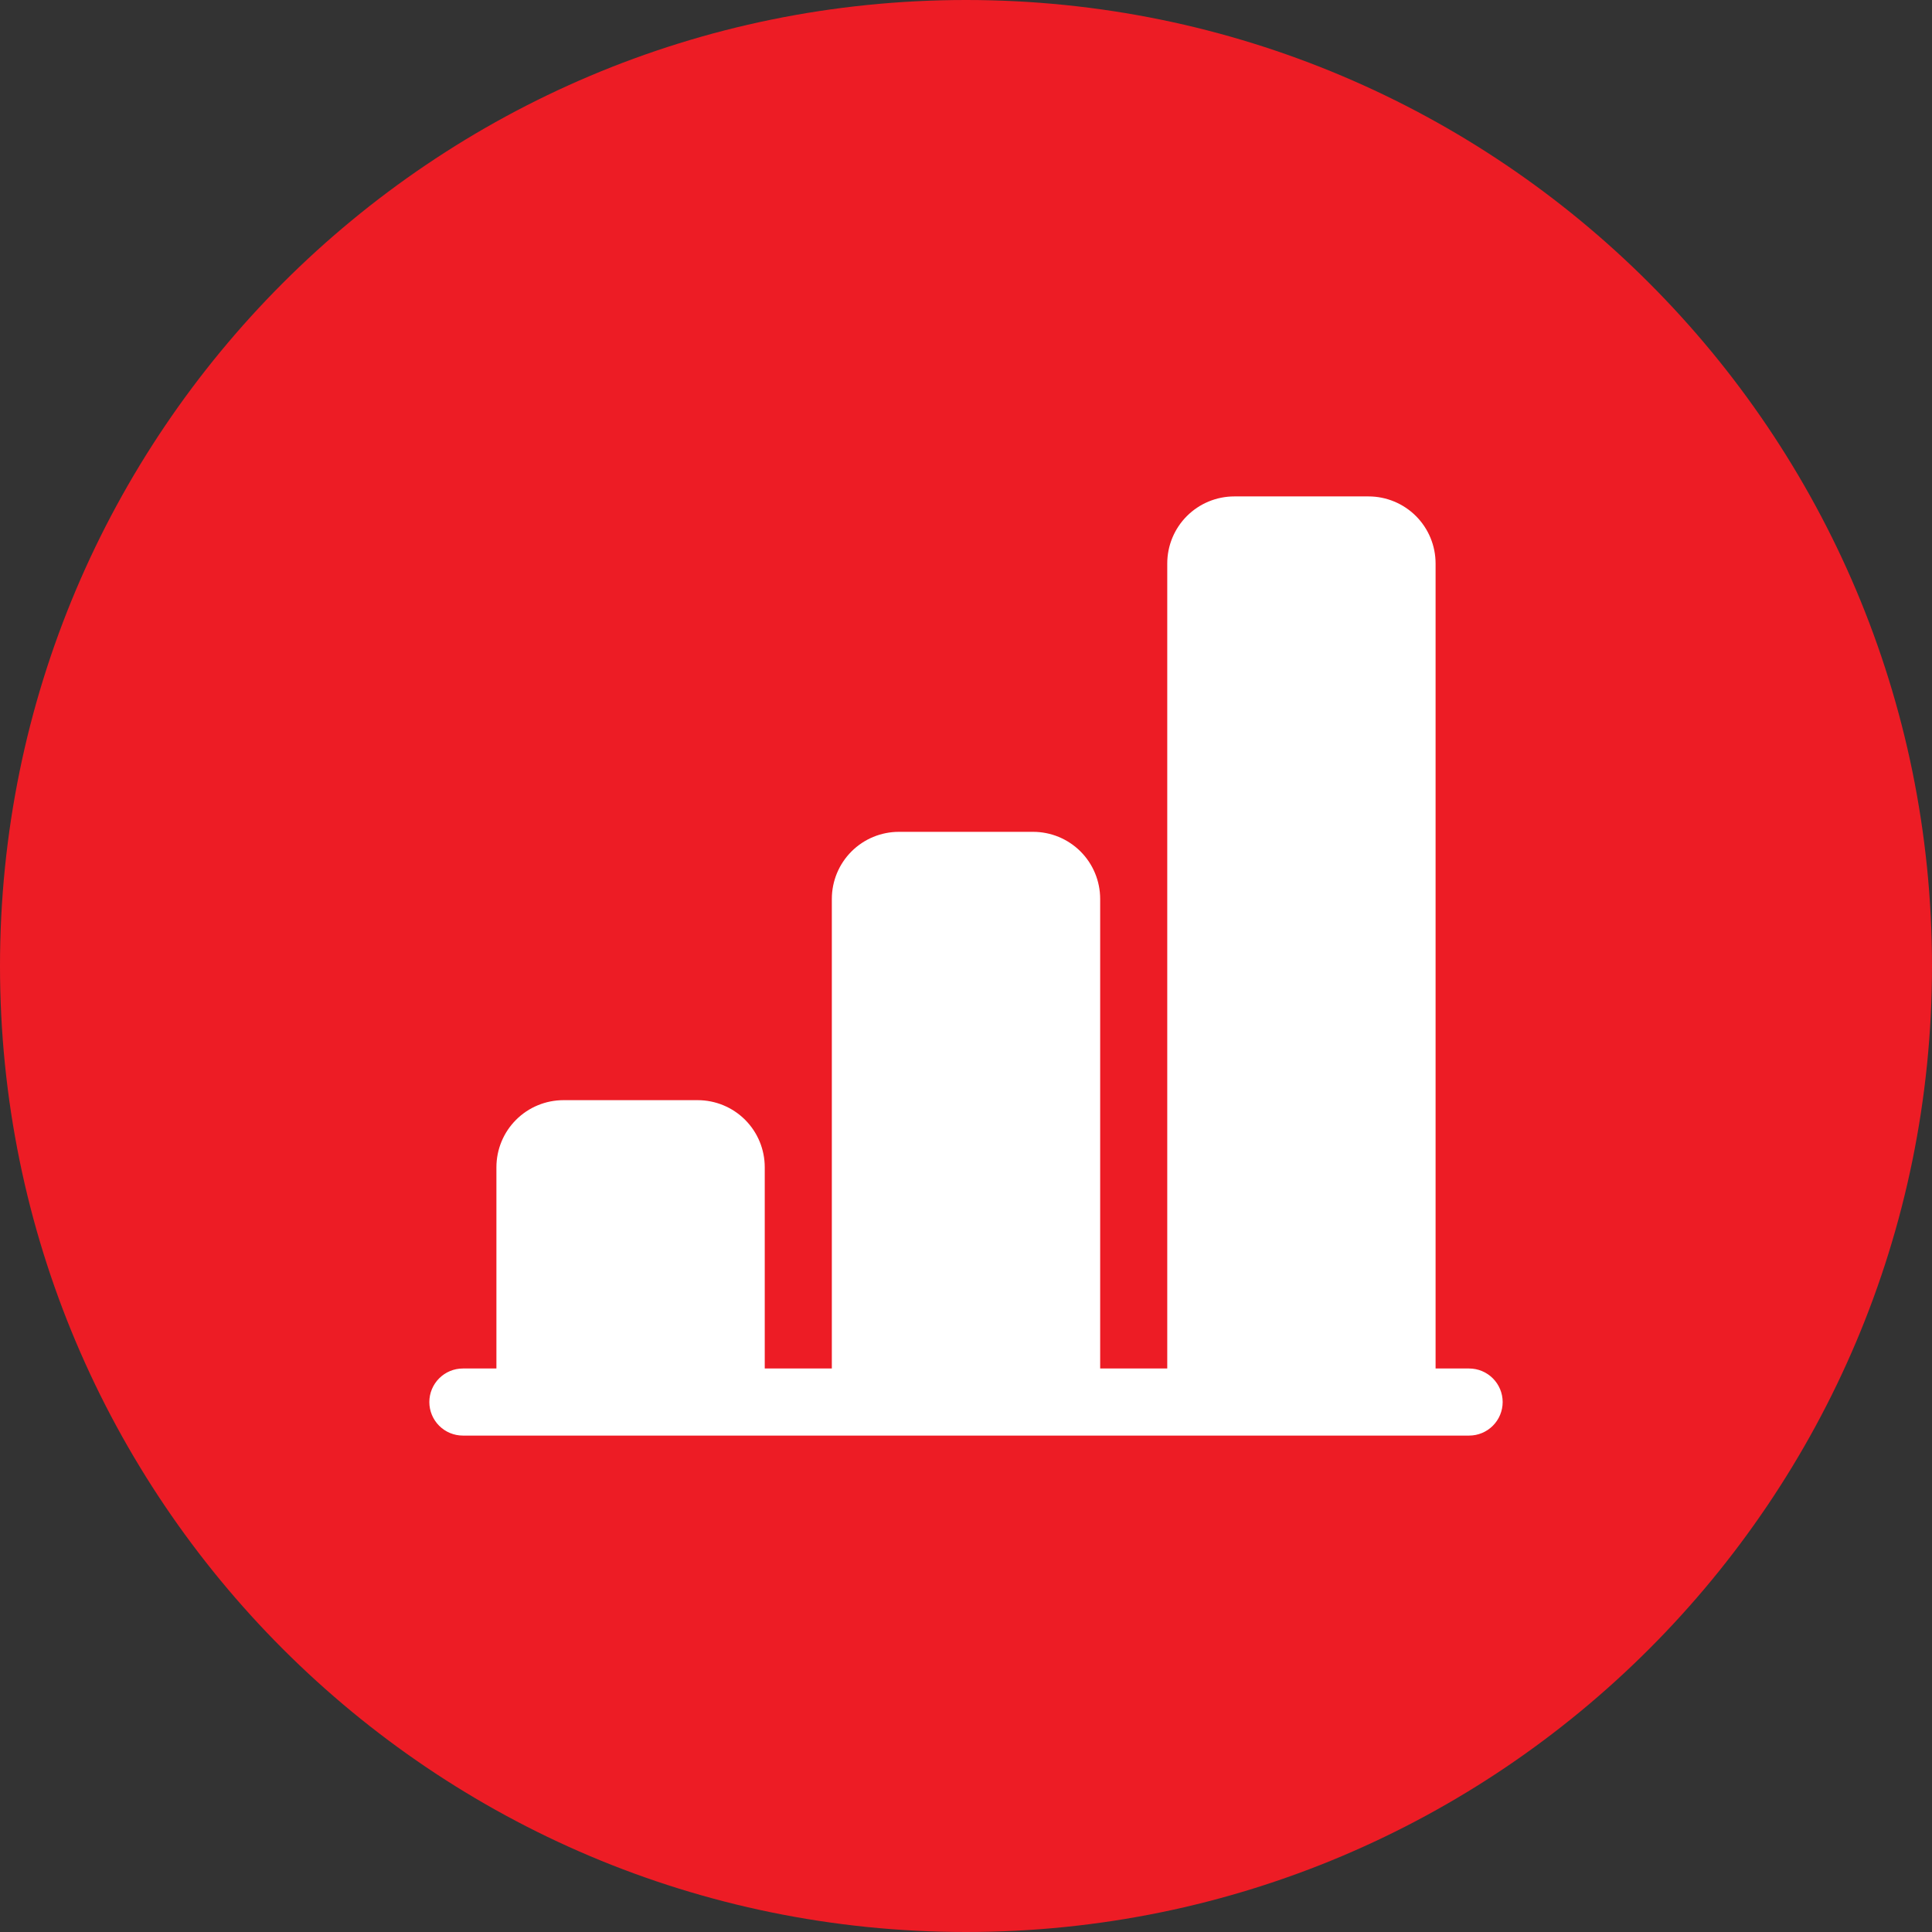 <svg xmlns="http://www.w3.org/2000/svg" width="90" height="90" viewBox="0 0 90 90" fill="none"><rect x="0" y="0" width="90" height="90" fill="#333333" stroke="none"/><g clip-path="url(#clip0_559_20)"><path d="M45 90C69.853 90 90 69.853 90 45C90 20.147 69.853 0 45 0C20.147 0 0 20.147 0 45C0 69.853 20.147 90 45 90Z" fill="#ED1C25"></path><path d="M54.375 26.25C54.375 25.421 54.704 24.626 55.29 24.04C55.876 23.454 56.671 23.125 57.5 23.125H63.75C64.579 23.125 65.374 23.454 65.96 24.04C66.546 24.626 66.875 25.421 66.875 26.25V63.75H68.438C68.852 63.75 69.249 63.915 69.542 64.208C69.835 64.501 70 64.898 70 65.312C70 65.727 69.835 66.124 69.542 66.417C69.249 66.71 68.852 66.875 68.438 66.875H21.562C21.148 66.875 20.751 66.71 20.458 66.417C20.165 66.124 20 65.727 20 65.312C20 64.898 20.165 64.501 20.458 64.208C20.751 63.915 21.148 63.75 21.562 63.75H23.125V54.375C23.125 53.546 23.454 52.751 24.04 52.165C24.626 51.579 25.421 51.25 26.25 51.25H32.5C33.329 51.25 34.124 51.579 34.71 52.165C35.296 52.751 35.625 53.546 35.625 54.375V63.75H38.75V41.875C38.75 41.046 39.079 40.251 39.665 39.665C40.251 39.079 41.046 38.75 41.875 38.75H48.125C48.954 38.75 49.749 39.079 50.335 39.665C50.921 40.251 51.25 41.046 51.25 41.875V63.75H54.375V26.25Z" fill="white"></path></g><defs><clipPath id="clip0_559_20"><rect width="90" height="90" fill="white"></rect></clipPath></defs></svg>